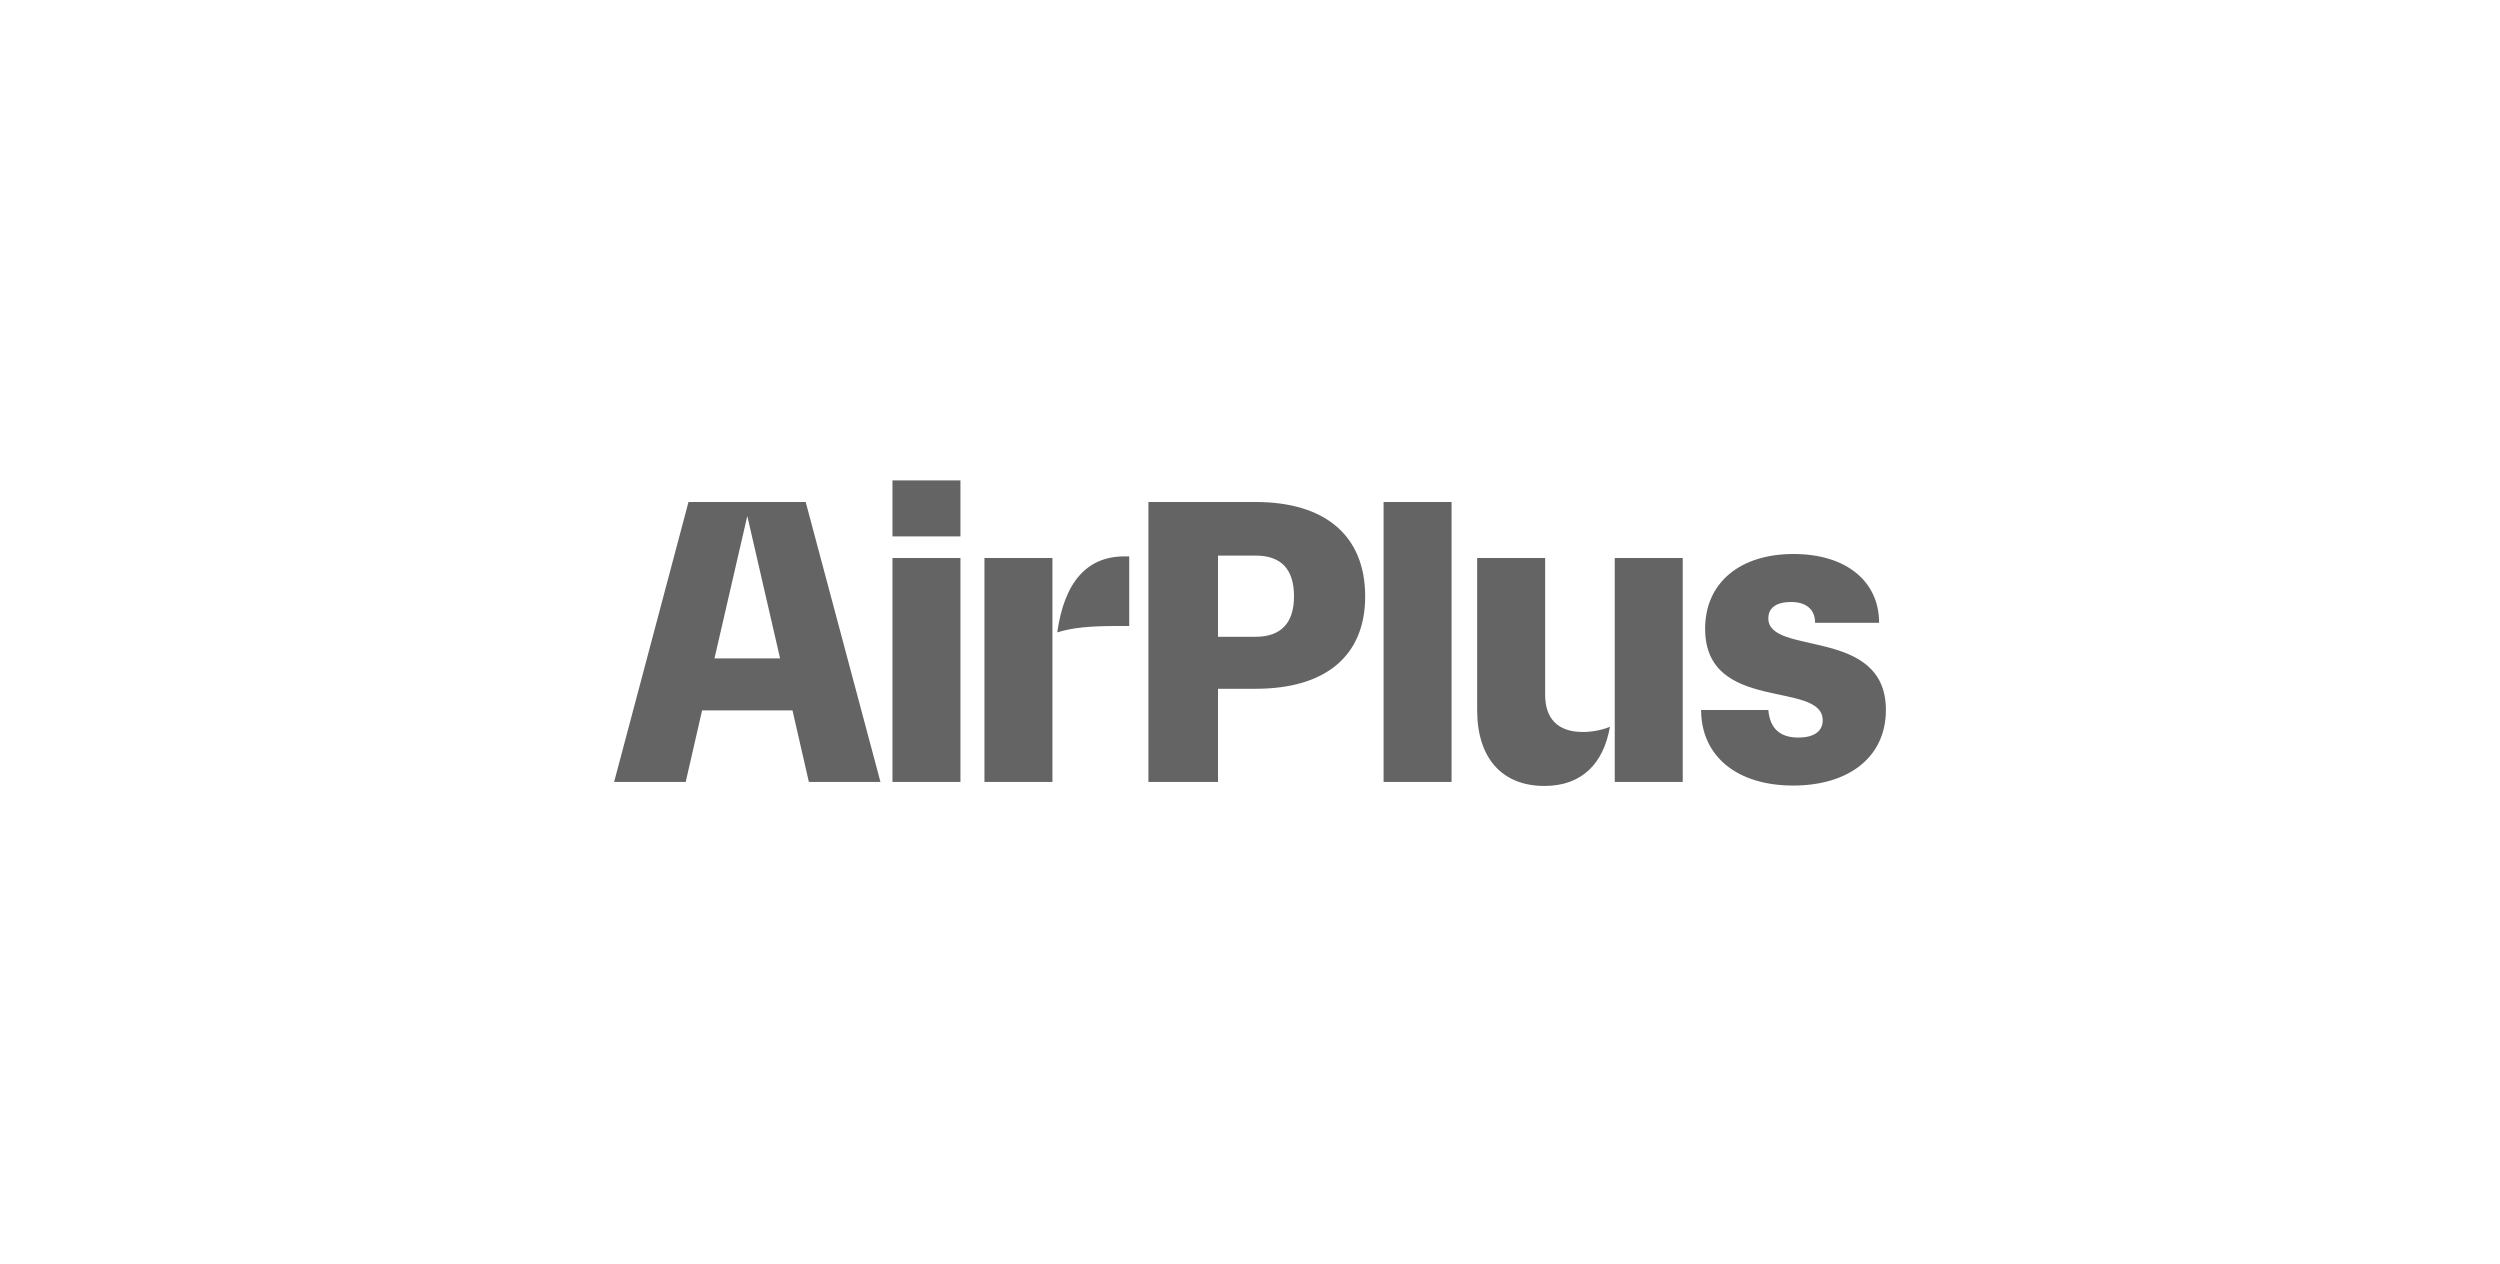 <svg width="180" height="91" viewBox="0 0 180 91" fill="none" xmlns="http://www.w3.org/2000/svg">
<path d="M49.572 36.144L44.216 56.301H49.37L50.551 51.147H57.059L58.239 56.301H63.394L58.009 36.144H49.572ZM51.443 47.403L53.805 37.152L56.166 47.403H51.443ZM64.257 34.589H69.152V38.62H64.257V34.589ZM64.257 40.175H69.152V56.301H64.257V40.175ZM70.88 40.175H75.775V56.301H70.88V40.175ZM90.403 36.144H82.686V56.301H87.696V49.592H90.403C95.442 49.592 98.293 47.23 98.293 42.94C98.293 38.592 95.442 36.144 90.403 36.144ZM90.403 45.848H87.696V40.003H90.403C92.246 40.003 93.168 40.982 93.168 42.94C93.168 44.84 92.246 45.848 90.403 45.848ZM99.618 36.144H104.513V56.301H99.618V36.144ZM116.262 40.175H121.157V56.301H116.262V40.175ZM135.785 51.118C135.785 54.516 133.107 56.56 129.104 56.56C125.044 56.56 122.481 54.429 122.481 51.118H127.319C127.434 52.471 128.183 53.105 129.479 53.105C130.573 53.105 131.235 52.673 131.235 51.867C131.235 48.958 122.769 51.377 122.769 45.272C122.769 41.932 125.303 39.887 129.133 39.887C132.877 39.887 135.295 41.817 135.295 44.84H130.688C130.688 43.89 130.055 43.343 128.96 43.343C127.924 43.343 127.319 43.746 127.319 44.523C127.319 47.259 135.785 45.099 135.785 51.118ZM80.959 40.06H81.304V45.071H80.526C78.453 45.071 77.244 45.186 76.121 45.531C76.639 41.874 78.281 40.06 80.959 40.06ZM113.958 52.702C114.649 52.702 115.369 52.558 115.916 52.327C115.455 54.976 113.9 56.589 111.194 56.589C108.17 56.589 106.356 54.602 106.356 51.147V40.175H111.251V50.023C111.251 51.722 112.144 52.702 113.958 52.702Z" fill="#646464"/>
</svg>
